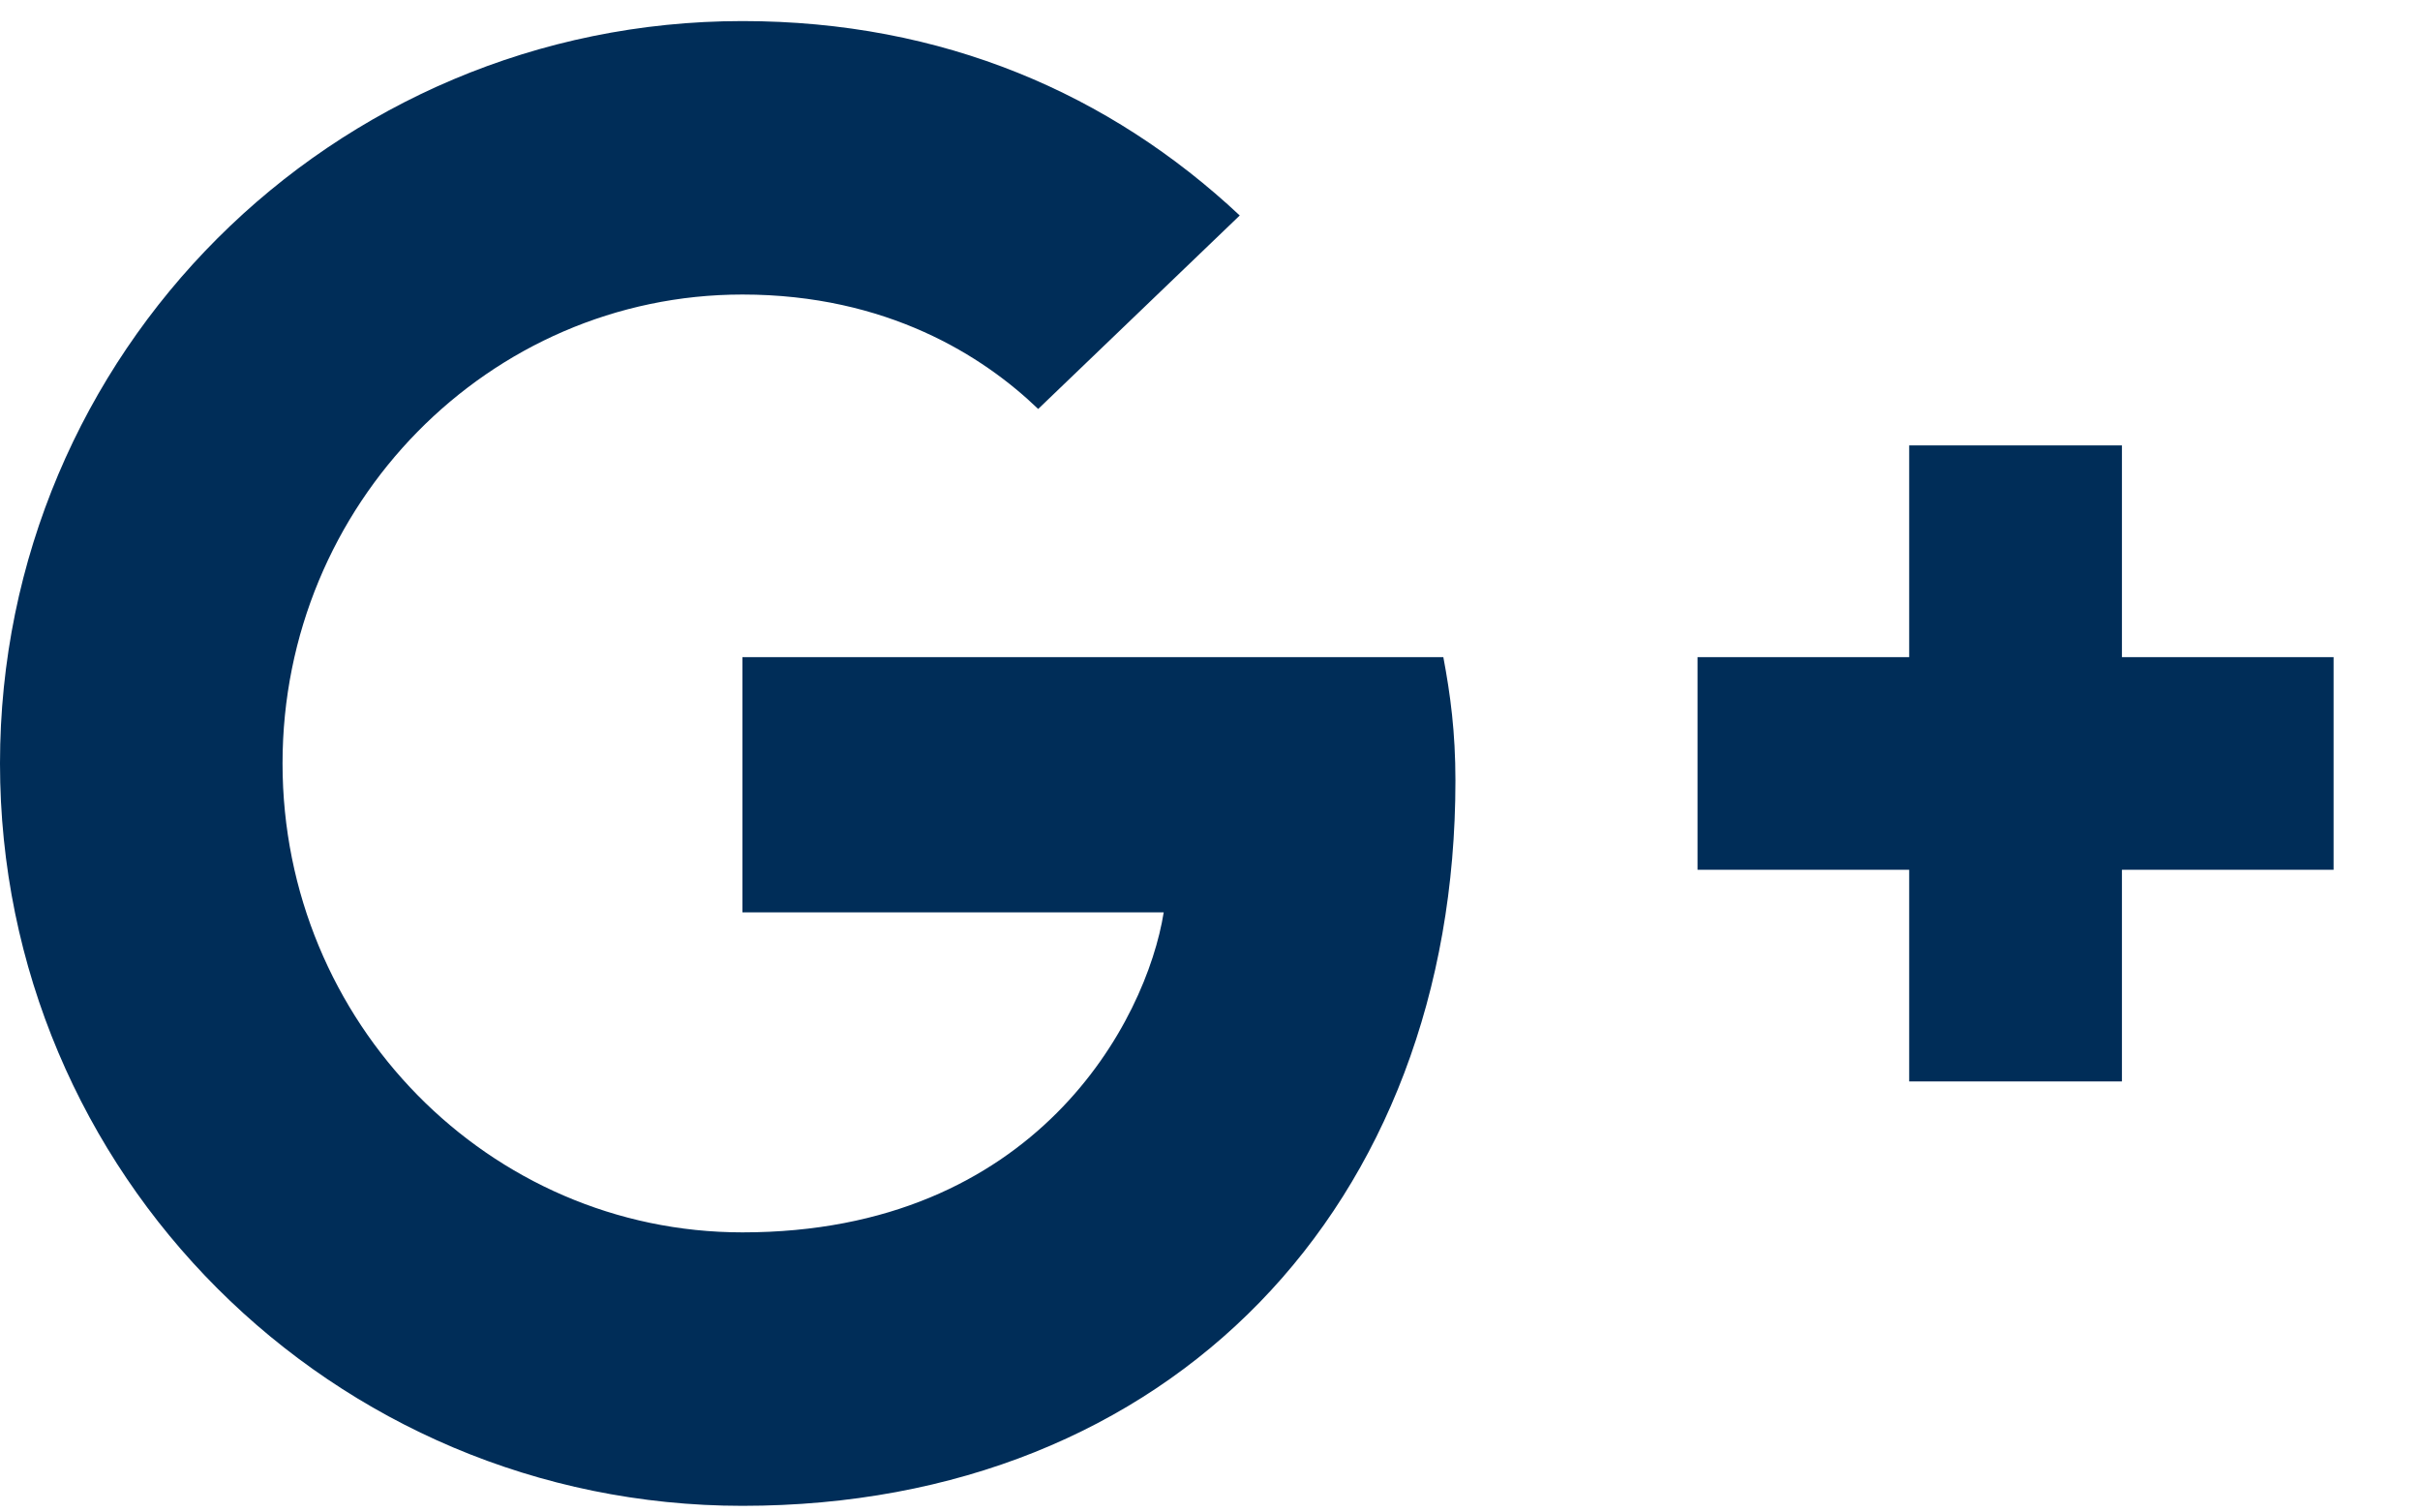 <svg width="24" height="15" viewBox="0 0 24 15" fill="none" xmlns="http://www.w3.org/2000/svg">
<path d="M14.434 7.742C14.434 7.26 14.384 6.888 14.314 6.517H7.363V9.048H11.541C11.37 10.123 10.276 12.222 7.363 12.222C4.852 12.222 2.802 10.143 2.802 7.571C2.802 5 4.852 2.921 7.363 2.921C8.799 2.921 9.753 3.533 10.296 4.056L12.295 2.137C11.009 0.932 9.352 0.209 7.363 0.209C3.295 0.209 0 3.503 0 7.571C0 11.639 3.295 14.934 7.363 14.934C11.612 14.934 14.434 11.951 14.434 7.742ZM23.143 6.517H21.044V4.417H18.934V6.517H16.835V8.626H18.934V10.725H21.044V8.626H23.143V6.517Z" fill="#002D58"/>
</svg>
